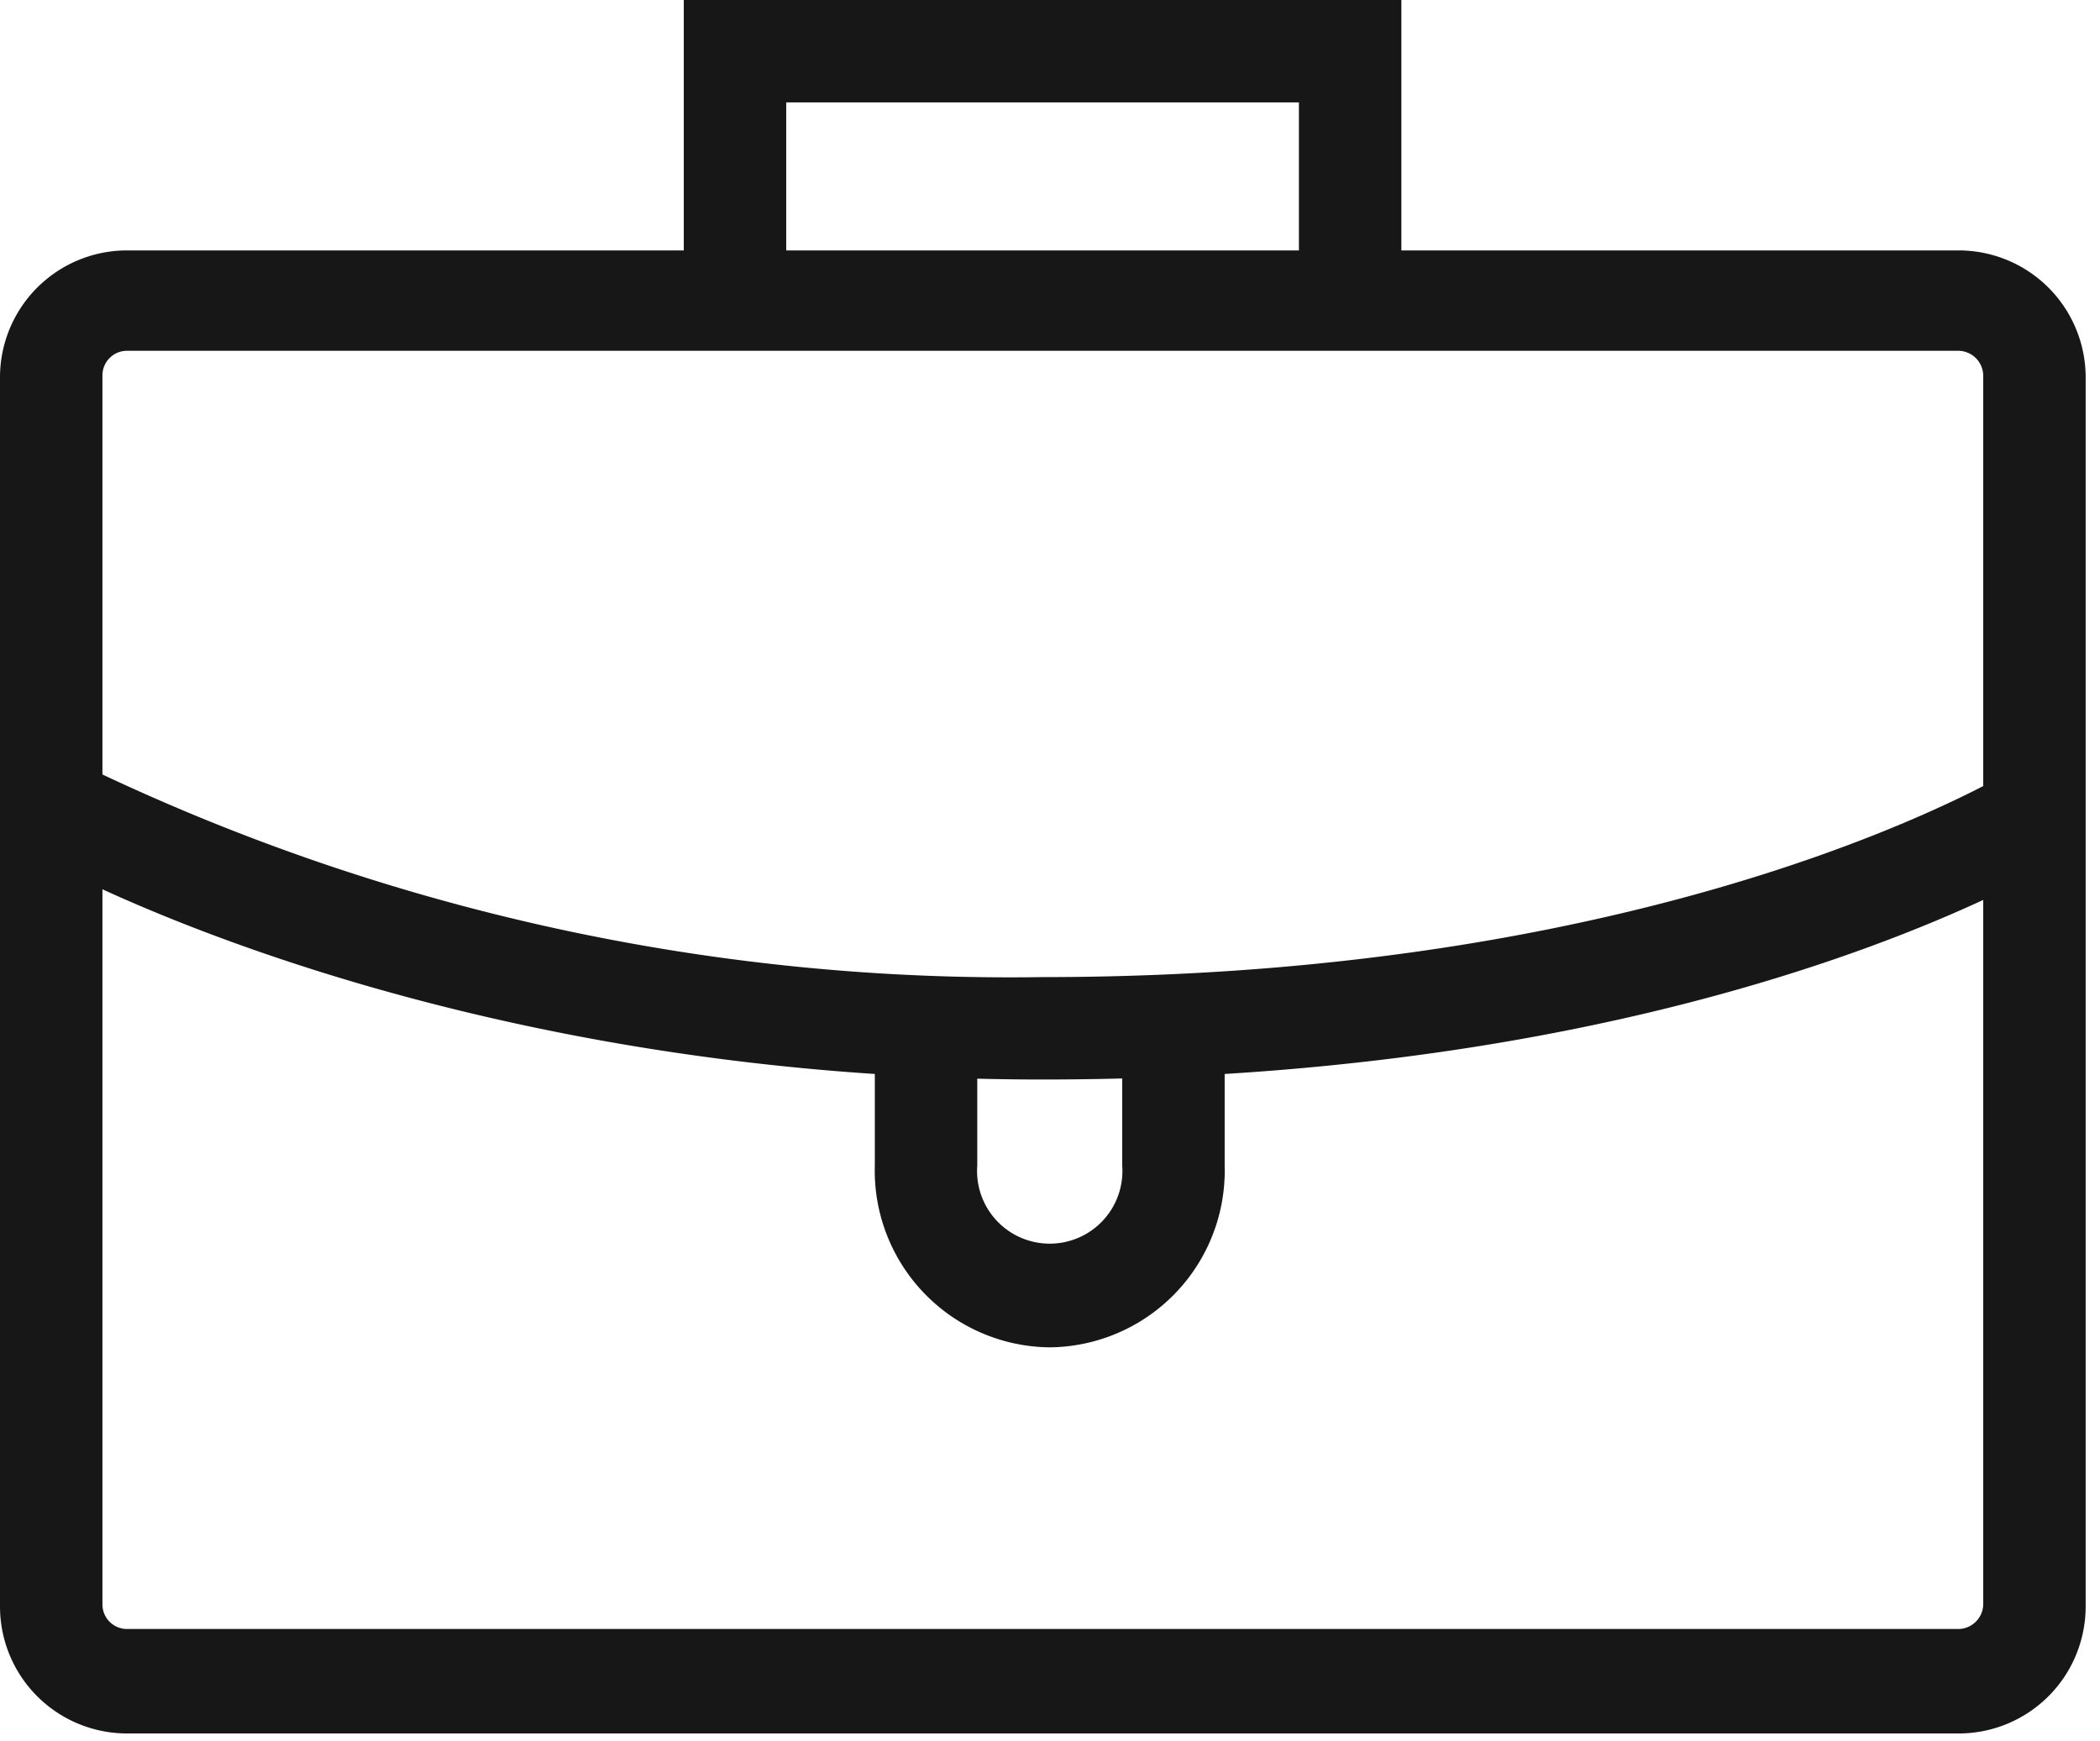 <svg width="41" height="34" fill="none" xmlns="http://www.w3.org/2000/svg"><path d="M38.24 33.85H2.47A2.48 2.48 0 010 31.37v-24a2.48 2.48 0 012.47-2.48h35.77a2.48 2.48 0 012.48 2.48v24a2.48 2.48 0 01-2.48 2.48zm-35.77-27a.48.48 0 00-.47.48v24a.48.48 0 00.47.48h35.77a.49.49 0 00.48-.48v-24a.49.49 0 00-.48-.48H2.47z" fill="#171717"/><path d="M27.36 5.86h-2V2H15.35v3.86h-2V0h14.01v5.86zm-7.01 15.22C8.6 21.08 1.08 16.93.76 16.75l1-1.74a41.6 41.6 0 0018.61 4.07c12.34 0 18.8-4 18.86-4l1.08 1.68c-.3.14-6.98 4.32-19.96 4.32z" fill="#171717"/><path d="M20.49 26.31a3.45 3.45 0 01-3.41-3.55v-1.8h2v1.8a1.419 1.419 0 102.83 0v-1.8h2v1.8a3.45 3.45 0 01-3.42 3.55z" fill="#171717"/></svg>